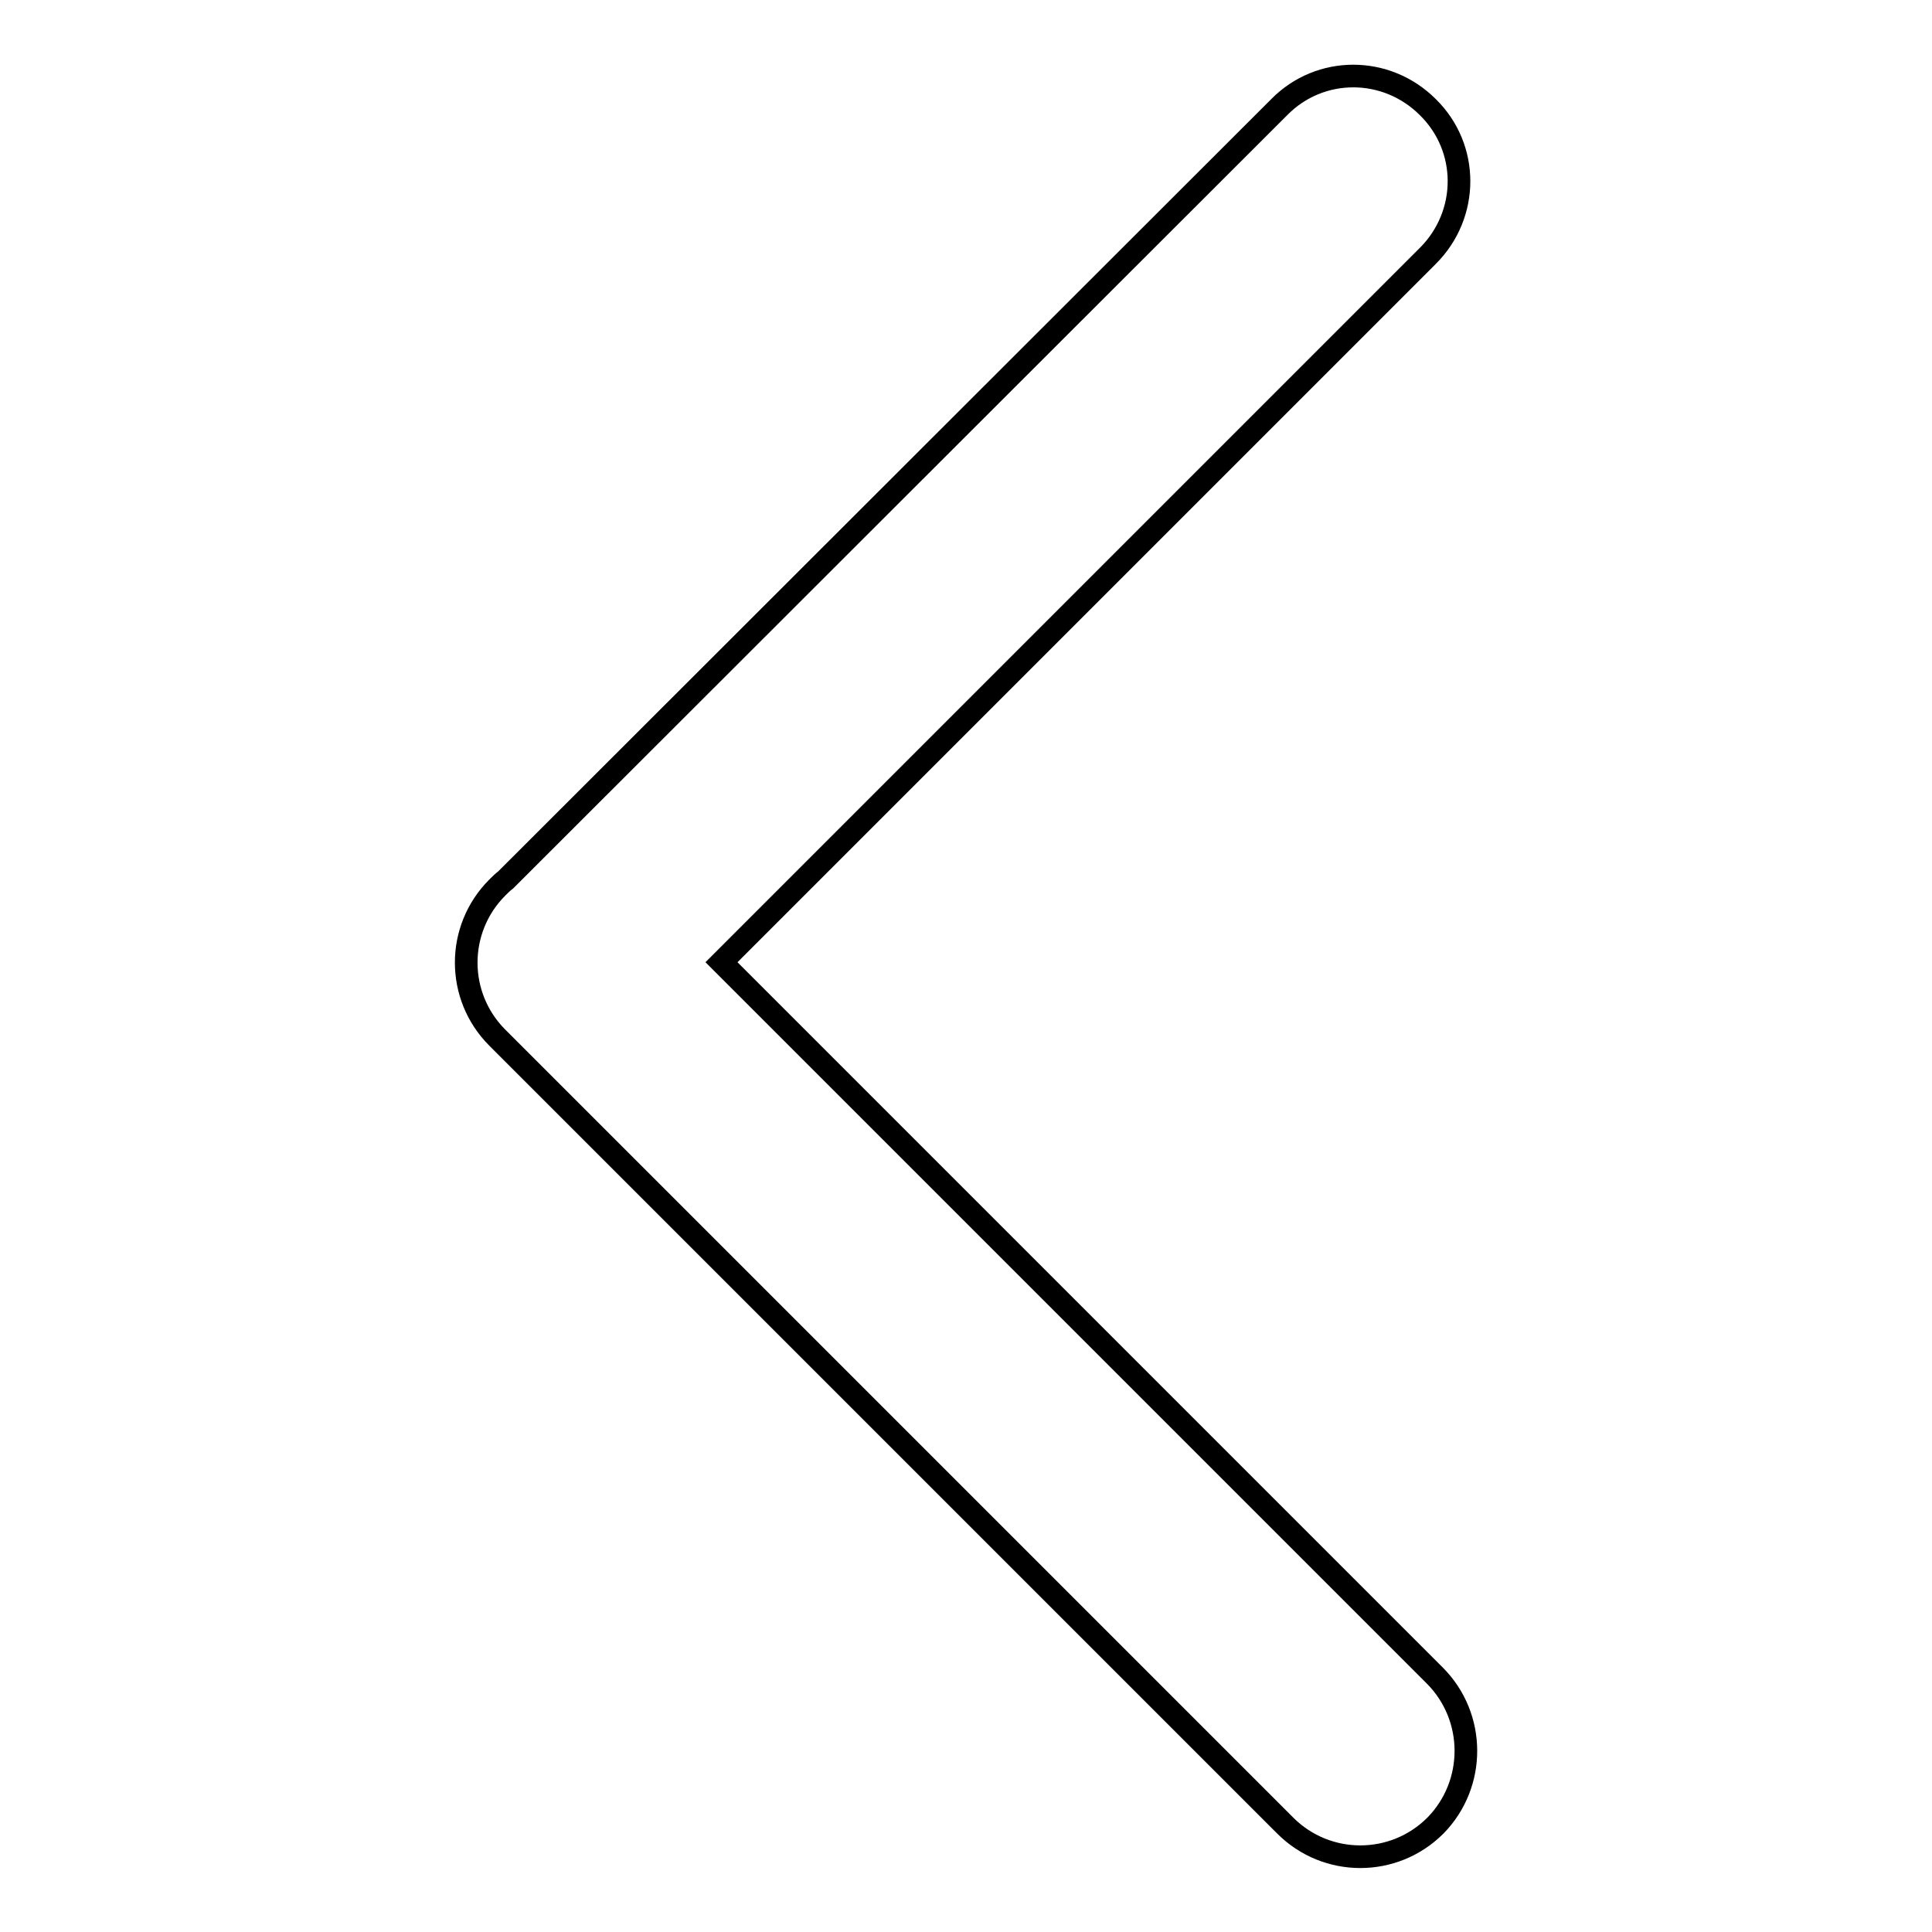<?xml version="1.0" encoding="utf-8"?>
<!-- Svg Vector Icons : http://www.onlinewebfonts.com/icon -->
<!DOCTYPE svg PUBLIC "-//W3C//DTD SVG 1.1//EN" "http://www.w3.org/Graphics/SVG/1.1/DTD/svg11.dtd">
<svg version="1.1" xmlns="http://www.w3.org/2000/svg" xmlns:xlink="http://www.w3.org/1999/xlink" x="0px" y="0px" viewBox="0 0 256 256" enable-background="new 0 0 256 256" xml:space="preserve">
<g><g><path stroke-width="3" fill-opacity="0" stroke="#000000"  d="M190.1,222l-94.5-94.5l93.6-93.6c5.5-5.5,5.5-14.3,0-19.7c-5.5-5.5-14.3-5.5-19.7,0L67,116.6c-0.4,0.3-0.7,0.6-1.1,1c-5.5,5.5-5.5,14.4,0,19.9l104.4,104.4c5.5,5.5,14.4,5.5,19.9,0C195.6,236.4,195.6,227.5,190.1,222z"/></g></g>
</svg>